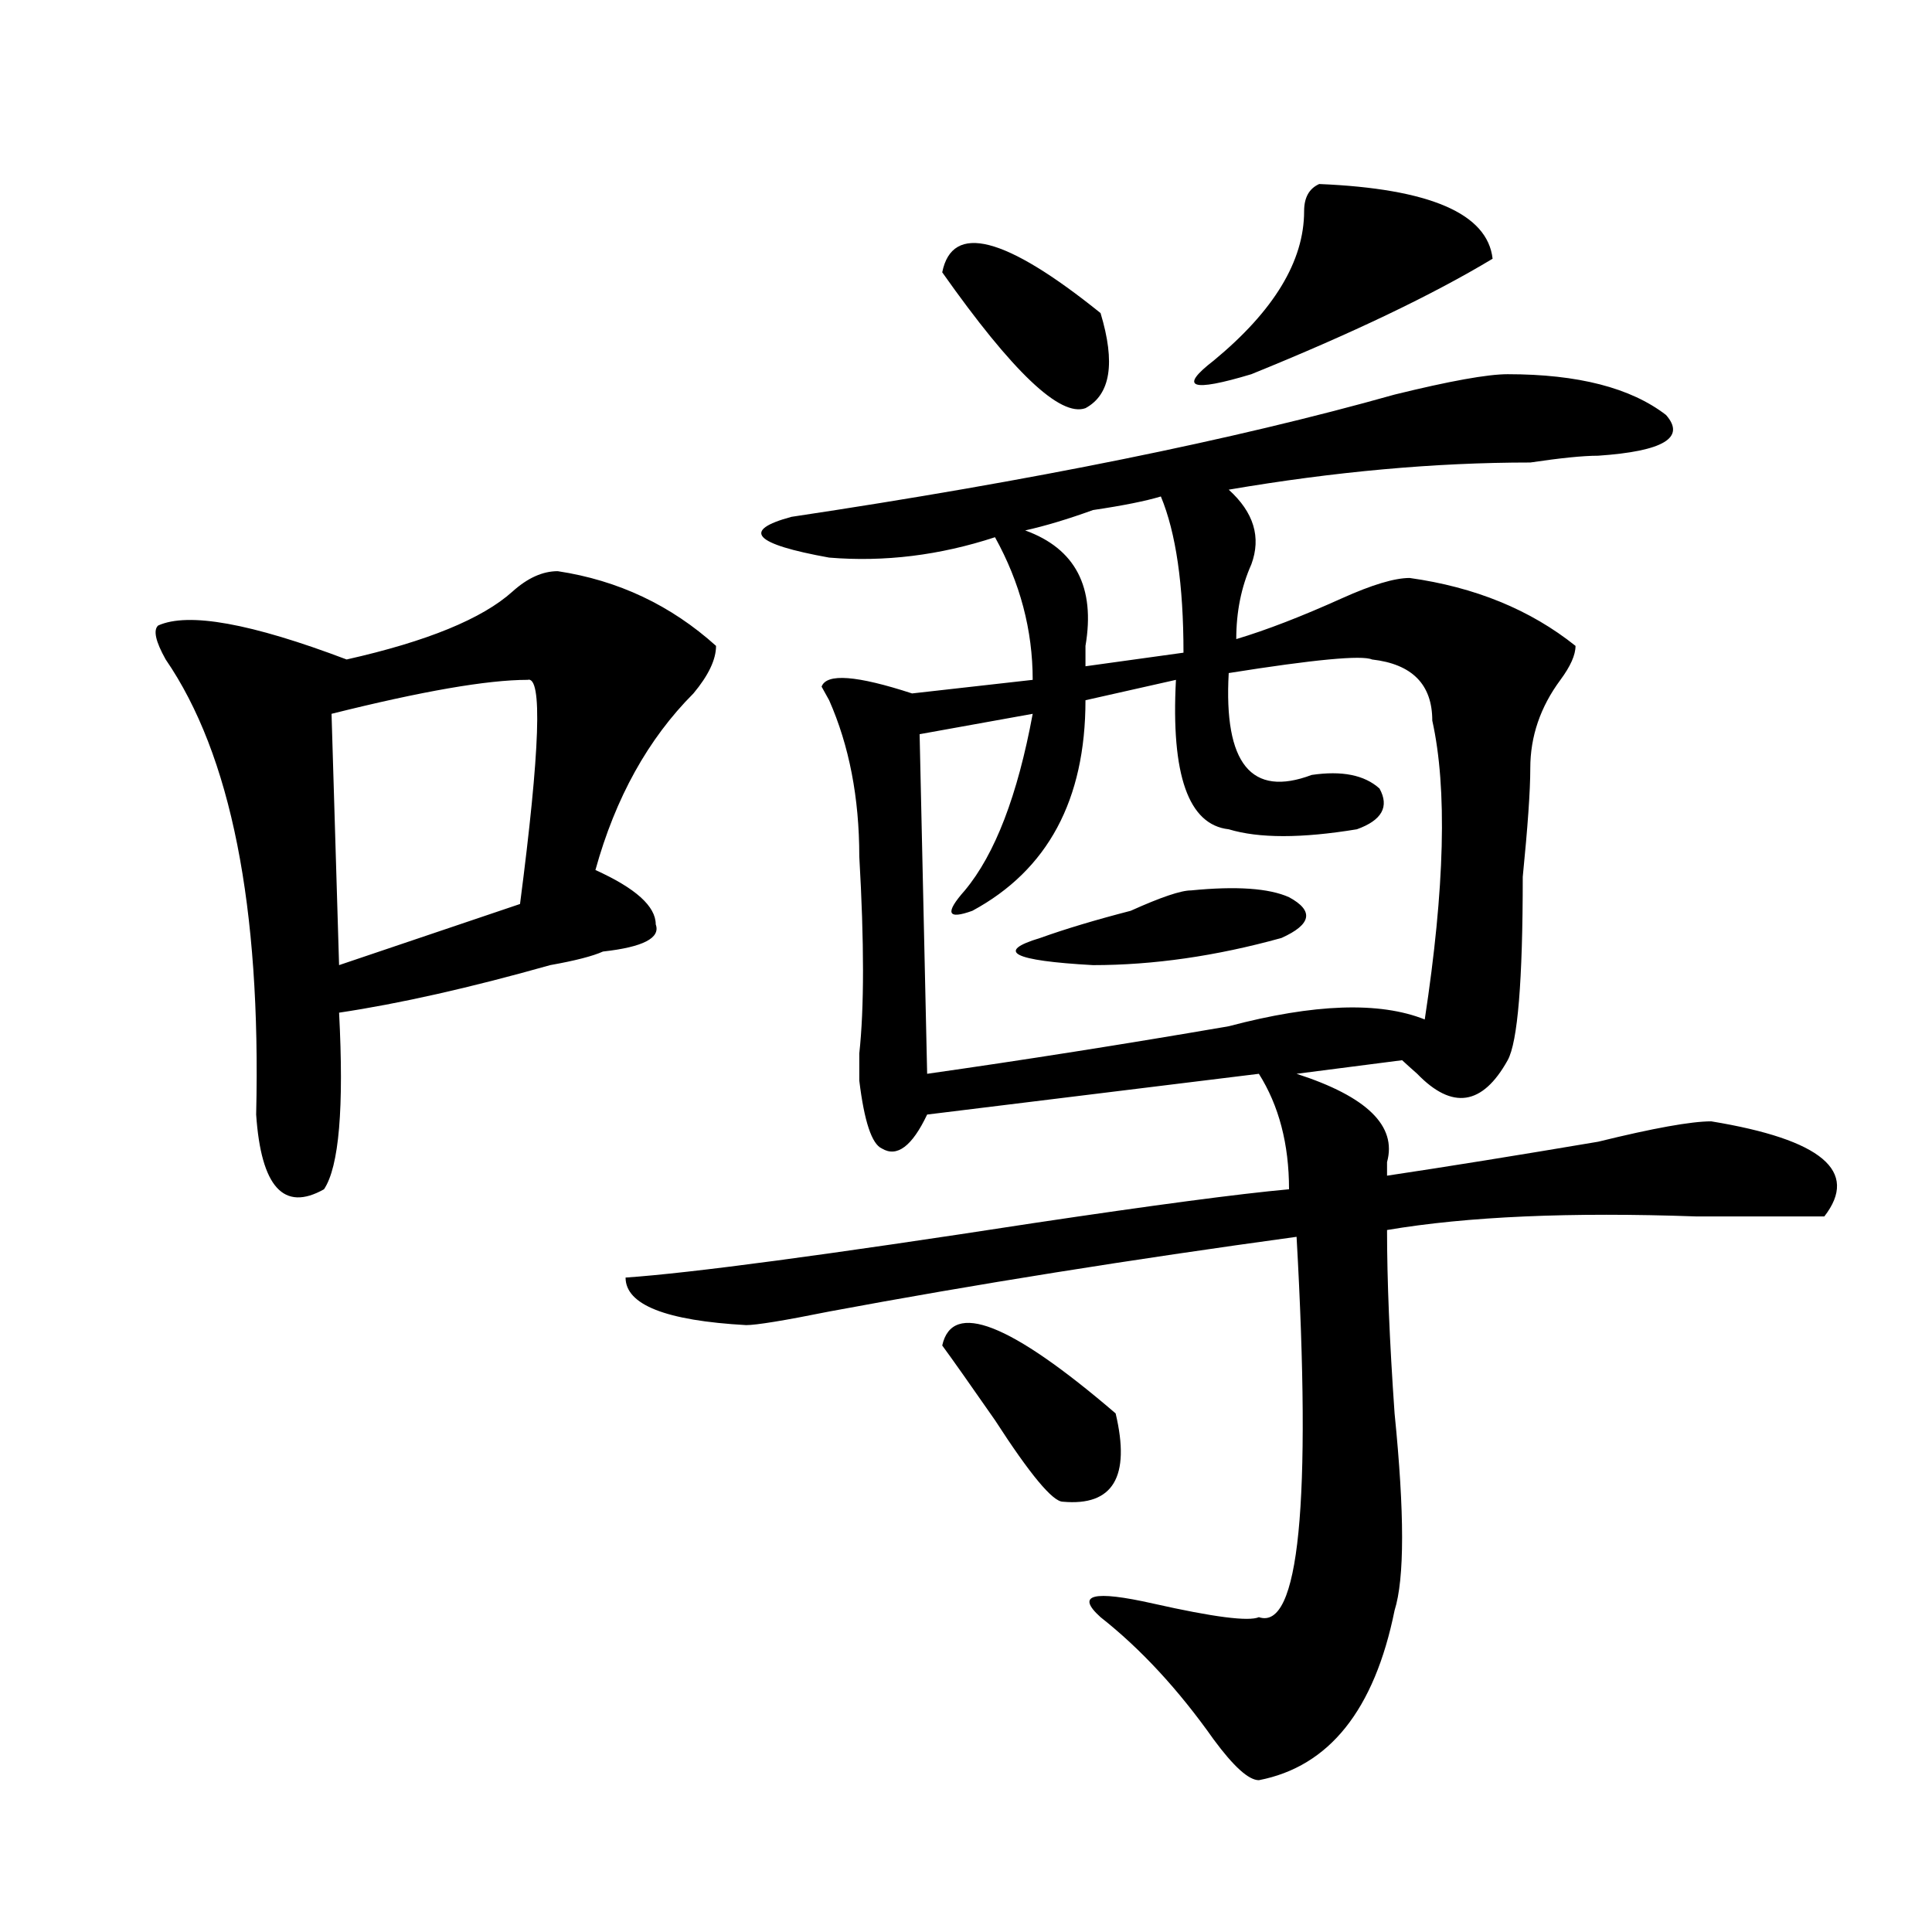 <?xml version="1.0" encoding="utf-8"?>
<!-- Generator: Adobe Illustrator 16.0.0, SVG Export Plug-In . SVG Version: 6.00 Build 0)  -->
<!DOCTYPE svg PUBLIC "-//W3C//DTD SVG 1.1//EN" "http://www.w3.org/Graphics/SVG/1.1/DTD/svg11.dtd">
<svg version="1.1" id="图层_1" xmlns="http://www.w3.org/2000/svg" xmlns:xlink="http://www.w3.org/1999/xlink" x="0px" y="0px"
	 width="1000px" height="1000px" viewBox="0 0 1000 1000" enable-background="new 0 0 1000 1000" xml:space="preserve">
<path d="M288.676,295.641c31.219,4.724,58.535,17.578,81.949,38.672c0,7.031-3.902,15.271-11.707,24.609
	c-23.414,23.456-40.364,53.942-50.73,91.406c20.792,9.394,31.219,18.786,31.219,28.125c2.562,7.031-6.524,11.755-27.316,14.063
	c-5.243,2.362-14.329,4.724-27.316,7.031c-41.646,11.755-78.047,19.94-109.266,24.609c2.562,49.219,0,79.706-7.805,91.406
	c-20.853,11.755-32.56-1.153-35.121-38.672c2.562-107.776-13.048-186.328-46.828-235.547c-5.243-9.339-6.524-15.216-3.902-17.578
	c15.609-7.031,48.108-1.153,97.559,17.578c41.585-9.339,70.242-21.094,85.852-35.156
	C273.066,299.156,280.871,295.641,288.676,295.641z M273.066,351.891c-20.853,0-54.633,5.878-101.461,17.578l3.902,130.078
	l93.656-31.641C279.53,388.255,280.871,349.583,273.066,351.891z M780.371,193.688c36.401,0,63.718,7.031,81.949,21.094
	c10.366,11.755-1.341,18.786-35.121,21.094c-7.805,0-19.512,1.208-35.121,3.516c-49.45,0-101.461,4.724-156.094,14.063
	c12.987,11.755,16.89,24.609,11.707,38.672c-5.243,11.755-7.805,24.609-7.805,38.672c15.609-4.669,33.78-11.7,54.633-21.094
	c15.609-7.031,27.316-10.547,35.121-10.547c33.78,4.724,62.438,16.425,85.852,35.156c0,4.724-2.622,10.547-7.805,17.578
	c-10.427,14.063-15.609,29.333-15.609,45.703c0,11.755-1.341,30.487-3.902,56.25c0,53.942-2.622,85.583-7.805,94.922
	c-13.048,23.456-28.657,25.817-46.828,7.031c-2.622-2.308-5.243-4.669-7.805-7.031l-54.633,7.031
	c36.401,11.755,52.011,26.972,46.828,45.703c0,2.362,0,4.724,0,7.031c31.219-4.669,67.62-10.547,109.266-17.578
	c28.597-7.031,48.108-10.547,58.535-10.547c57.194,9.394,76.706,25.817,58.535,49.219c-13.048,0-35.121,0-66.34,0
	c-65.06-2.308-118.411,0-159.996,7.031c0,25.817,1.28,57.458,3.902,94.922c5.183,51.581,5.183,85.528,0,101.953
	c-10.427,51.525-33.841,80.859-70.242,87.891c-5.243,0-13.048-7.031-23.414-21.094c-18.231-25.818-37.743-46.912-58.535-63.281
	c-13.048-11.756-3.902-14.063,27.316-7.031s49.39,9.338,54.633,7.031c20.792,7.031,27.316-58.558,19.512-196.875
	c-85.852,11.755-166.521,24.609-241.945,38.672c-23.414,4.724-37.743,7.031-42.926,7.031c-41.646-2.308-62.438-10.547-62.438-24.609
	c33.78-2.308,104.022-11.7,210.727-28.125c62.438-9.339,106.644-15.216,132.68-17.578c0-23.401-5.243-43.341-15.609-59.766
	l-171.703,21.094c-7.805,16.425-15.609,22.302-23.414,17.578c-5.243-2.308-9.146-14.063-11.707-35.156c0-2.308,0-7.031,0-14.063
	c2.562-23.401,2.562-57.403,0-101.953c0-30.433-5.243-57.403-15.609-80.859l-3.902-7.031c2.562-7.031,18.171-5.823,46.828,3.516
	l62.438-7.031c0-25.763-6.524-50.372-19.512-73.828c-28.657,9.394-57.255,12.909-85.852,10.547
	c-39.023-7.031-45.548-14.063-19.512-21.094c124.875-18.731,228.897-39.825,312.188-63.281
	C750.433,197.203,769.944,193.688,780.371,193.688z M710.129,341.344c-5.243-2.308-29.938,0-74.145,7.031
	c-2.622,46.911,11.707,64.489,42.926,52.734c15.609-2.308,27.316,0,35.121,7.031c5.183,9.394,1.28,16.425-11.707,21.094
	c-28.657,4.724-50.73,4.724-66.34,0c-20.853-2.308-29.938-28.125-27.316-77.344l-46.828,10.547
	c0,51.581-19.512,87.891-58.535,108.984c-13.048,4.724-14.329,1.208-3.902-10.547c15.609-18.731,27.316-49.219,35.121-91.406
	l-58.535,10.547l3.902,175.781c49.39-7.031,101.461-15.216,156.094-24.609c44.206-11.7,78.047-12.854,101.461-3.516
	c10.366-67.95,11.707-119.531,3.902-154.688C741.348,354.253,730.921,343.706,710.129,341.344z M487.695,140.953
	c5.183-25.763,32.499-18.732,81.949,21.094c7.805,25.817,5.183,42.188-7.805,49.219
	C548.792,215.989,524.097,192.534,487.695,140.953z M487.695,696.422c5.183-23.401,35.121-11.7,89.754,35.156
	c7.805,32.849-1.341,48.065-27.316,45.703c-5.243,0-16.95-14.063-35.121-42.188C501.964,716.362,492.878,703.453,487.695,696.422z
	 M616.473,460.875c23.414-2.308,40.304-1.153,50.73,3.516c12.987,7.031,11.707,14.063-3.902,21.094
	c-33.841,9.394-66.34,14.063-97.559,14.063c-41.646-2.308-50.73-7.031-27.316-14.063c12.987-4.669,28.597-9.339,46.828-14.063
	C600.863,464.391,611.229,460.875,616.473,460.875z M600.863,256.969c-7.805,2.362-19.512,4.724-35.121,7.031
	c-13.048,4.724-24.755,8.239-35.121,10.547c25.976,9.394,36.401,29.333,31.219,59.766c0,4.724,0,8.239,0,10.547l50.73-7.031
	C612.57,302.672,608.668,275.755,600.863,256.969z M682.813,95.25c57.194,2.362,87.132,15.271,89.754,38.672
	c-31.219,18.786-72.864,38.672-124.875,59.766c-31.219,9.394-37.743,7.031-19.512-7.031c31.219-25.763,46.828-51.526,46.828-77.344
	C675.008,102.281,677.569,97.612,682.813,95.25z"/>
</svg>
